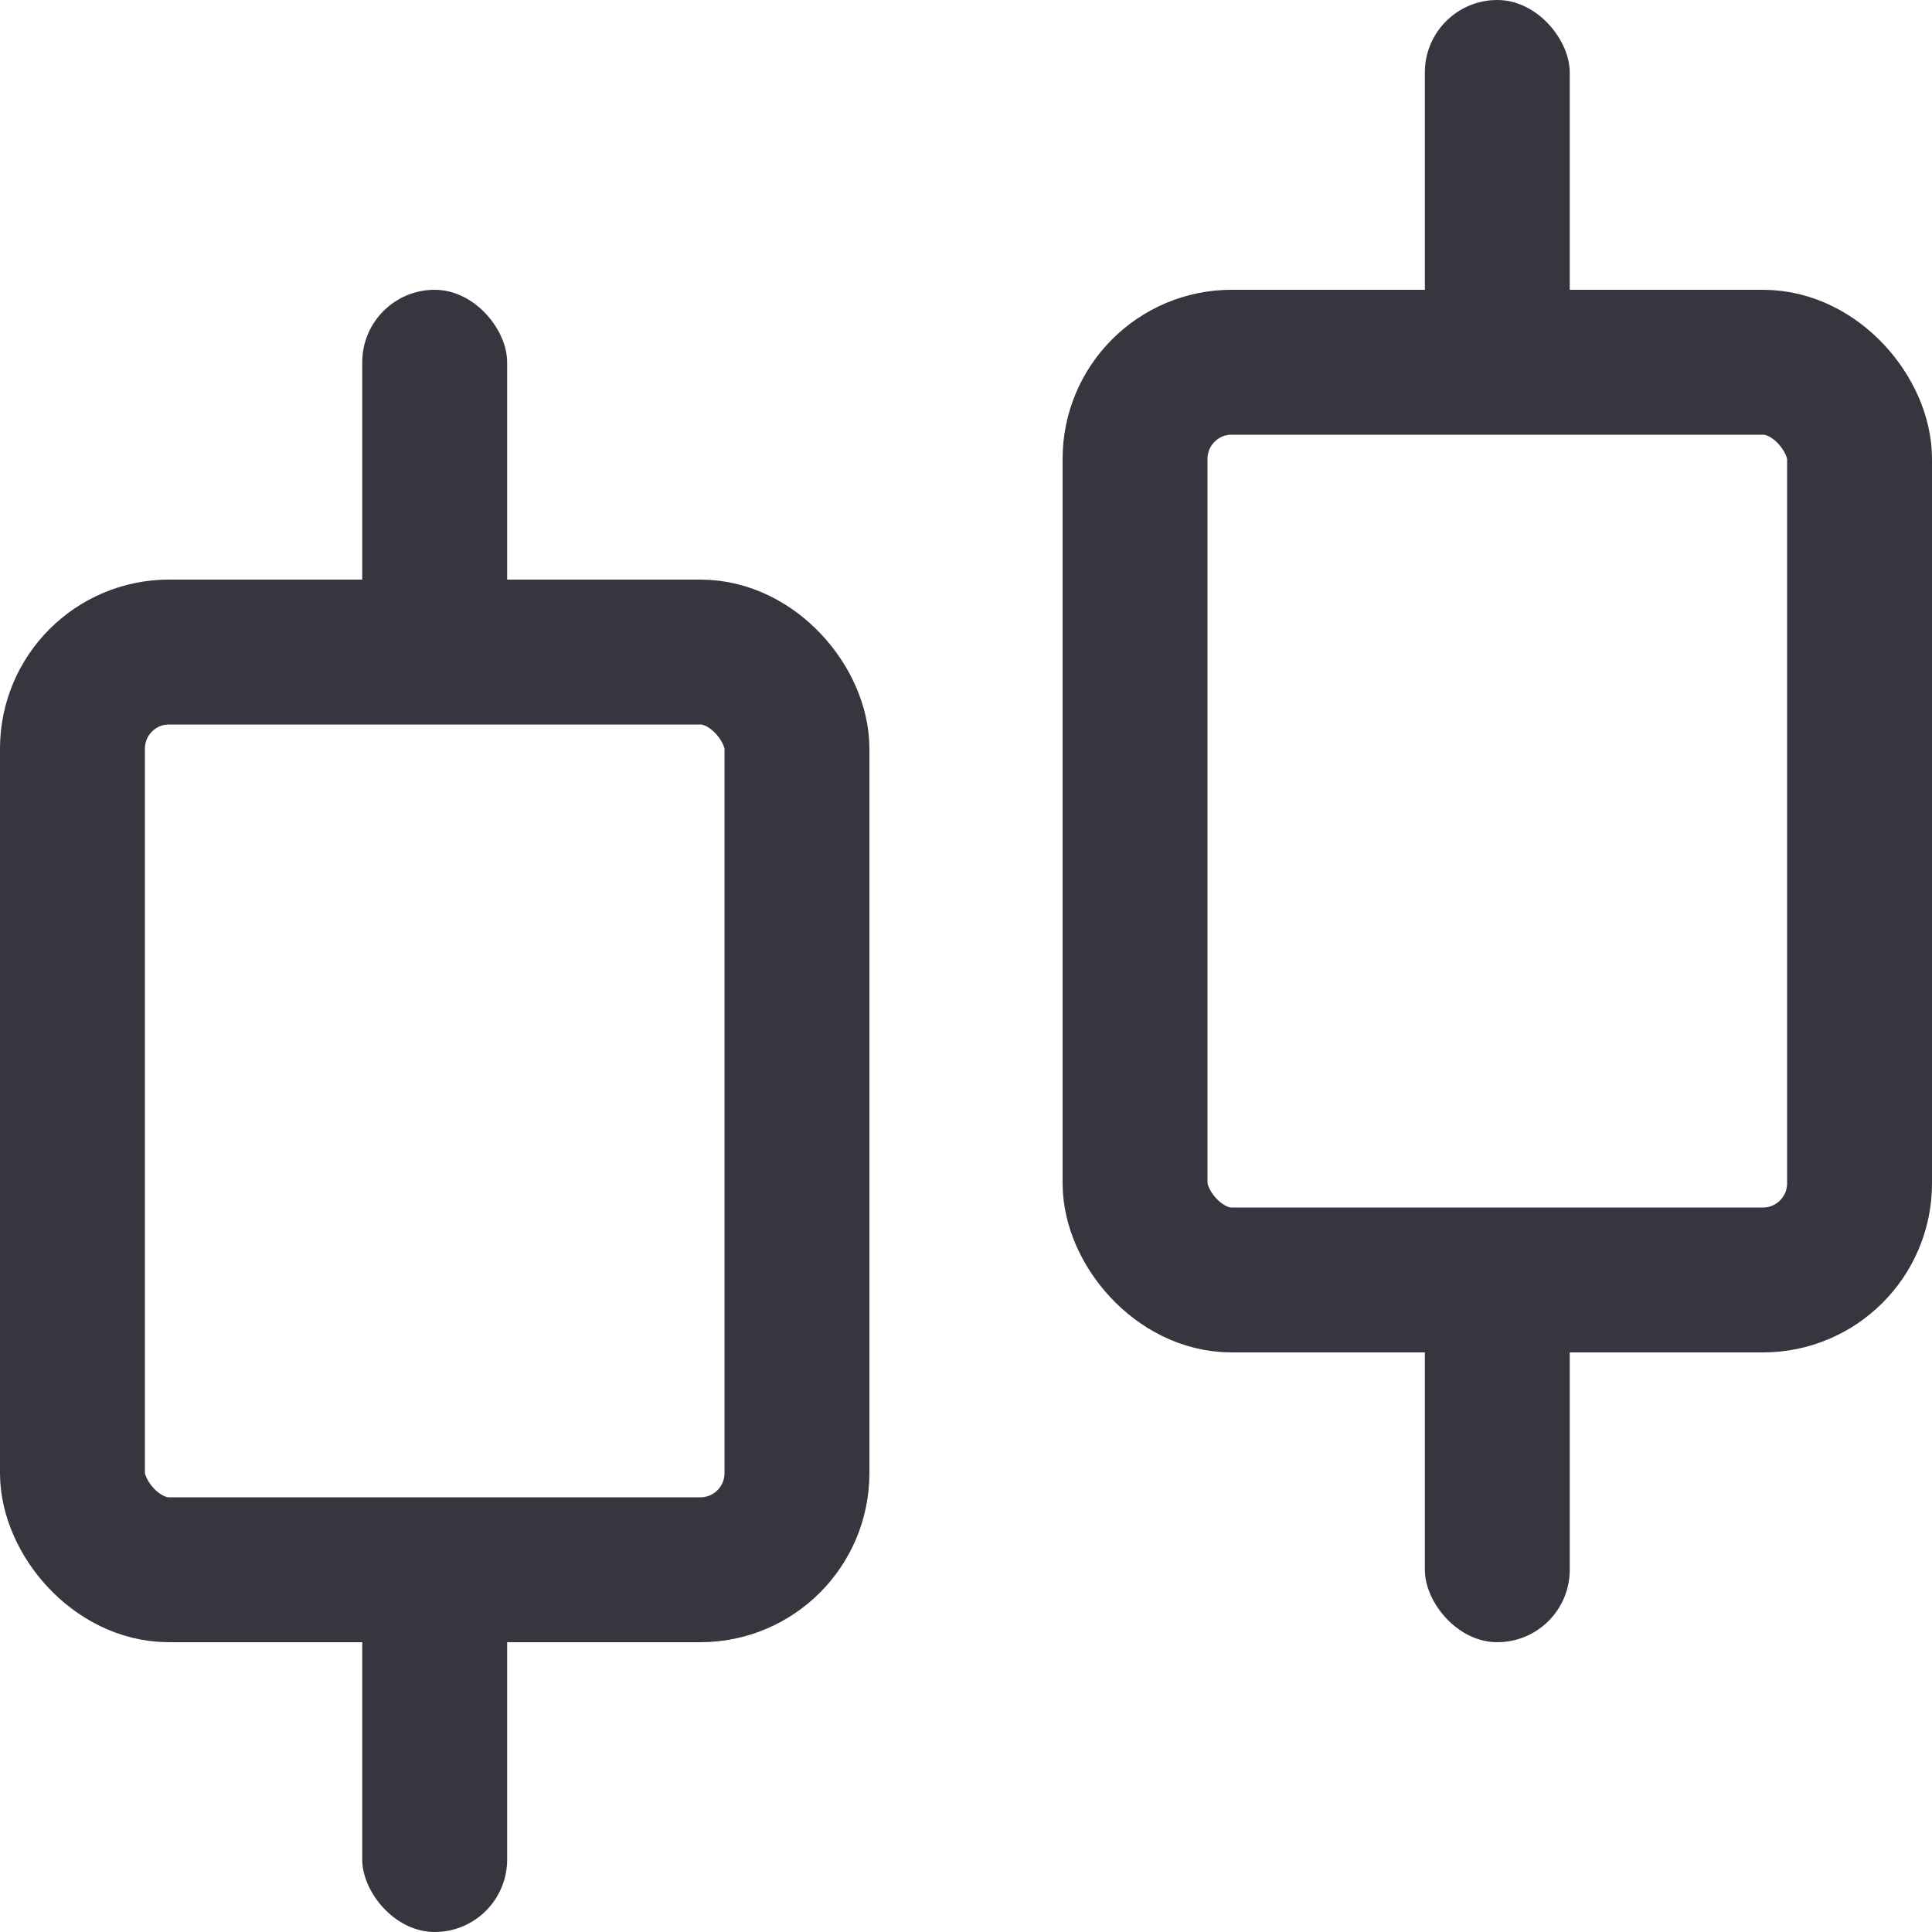 <?xml version="1.0" encoding="UTF-8"?>
<svg width="20px" height="20px" viewBox="0 0 20 20" version="1.1" xmlns="http://www.w3.org/2000/svg" xmlns:xlink="http://www.w3.org/1999/xlink">
    <title>编组 3</title>
    <g id="交易页面" stroke="none" stroke-width="1" fill="none" fill-rule="evenodd">
        <g id="交易备份" transform="translate(-305, -32)">
            <g id="编组-3" transform="translate(305, 32)">
                <rect id="矩形" stroke="#35363E" stroke-width="1.5" x="0.75" y="6.75" width="7.5" height="9.5" rx="1"></rect>
                <rect id="矩形备份-5" stroke="#35363E" stroke-width="1.5" x="11.75" y="3.75" width="7.5" height="9.5" rx="1"></rect>
                <rect id="矩形备份-2" fill="#35363E" x="3.75" y="3" width="1.5" height="4" rx="0.75"></rect>
                <rect id="矩形备份-6" fill="#35363E" x="14.75" y="0" width="1.5" height="4" rx="0.75"></rect>
                <rect id="矩形备份-3" fill="#35363E" x="3.75" y="16" width="1.5" height="4" rx="0.75"></rect>
                <rect id="矩形备份-7" fill="#35363E" x="14.75" y="13" width="1.5" height="4" rx="0.75"></rect>
            </g>
        </g>
    </g>
</svg>